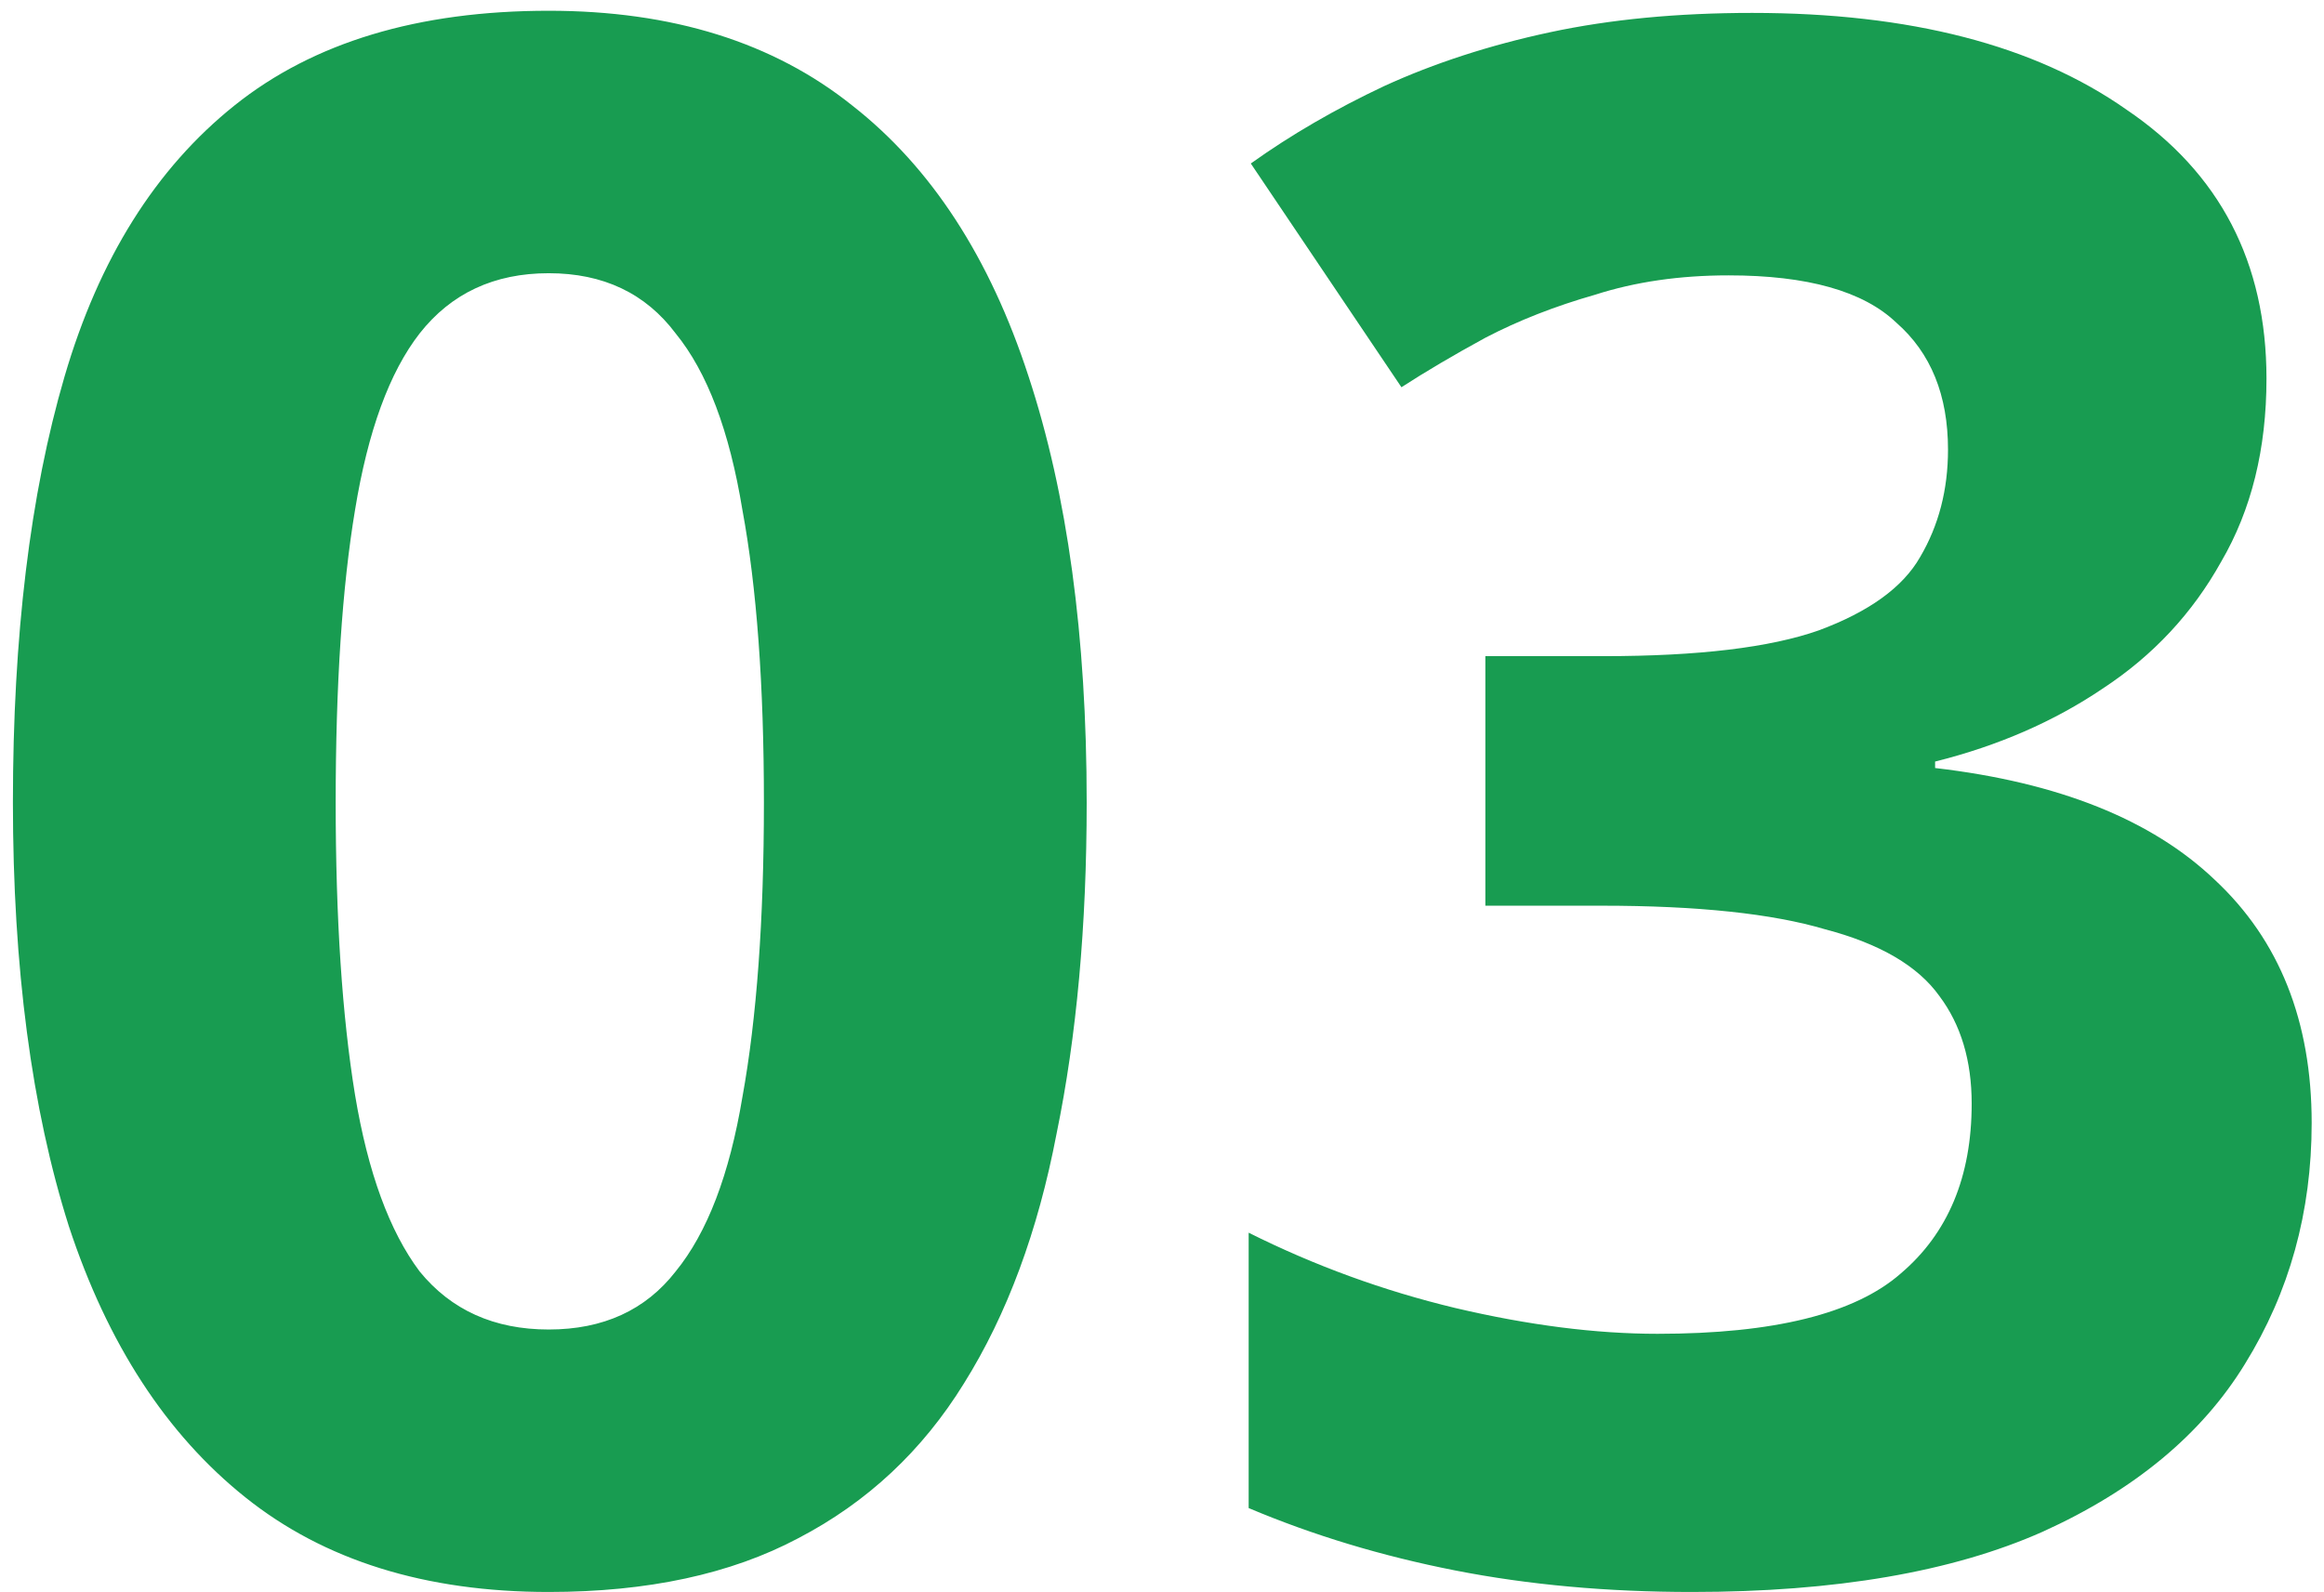 <svg width="108" height="74" viewBox="0 0 108 74" fill="none" xmlns="http://www.w3.org/2000/svg">
<path d="M50.5 37.3C50.5 43.033 50.033 48.167 49.1 52.7C48.233 57.233 46.8 61.1 44.8 64.3C42.867 67.433 40.3 69.833 37.1 71.5C33.967 73.167 30.1 74 25.5 74C19.767 74 15.067 72.533 11.4 69.6C7.733 66.667 5 62.467 3.2 57C1.467 51.533 0.6 44.967 0.6 37.3C0.6 29.567 1.4 22.967 3 17.5C4.6 12.033 7.233 7.833 10.9 4.9C14.567 1.967 19.433 0.5 25.5 0.5C31.233 0.5 35.933 1.967 39.6 4.9C43.267 7.767 46 11.967 47.8 17.5C49.6 22.967 50.5 29.567 50.5 37.3ZM15.6 37.3C15.6 42.7 15.9 47.233 16.5 50.9C17.1 54.5 18.1 57.233 19.5 59.1C20.967 60.9 22.967 61.8 25.5 61.8C28.033 61.8 30 60.9 31.4 59.1C32.867 57.3 33.9 54.6 34.5 51C35.167 47.333 35.5 42.767 35.5 37.3C35.5 31.833 35.167 27.3 34.5 23.7C33.9 20.033 32.867 17.3 31.4 15.5C30 13.633 28.033 12.7 25.5 12.7C22.967 12.7 20.967 13.633 19.5 15.5C18.1 17.3 17.1 20.033 16.5 23.7C15.9 27.3 15.6 31.833 15.6 37.3ZM105.327 17.6C105.327 20.867 104.627 23.7 103.227 26.1C101.893 28.5 100.06 30.467 97.727 32C95.46 33.533 92.86 34.667 89.927 35.4V35.7C95.66 36.367 99.993 38.1 102.927 40.9C105.927 43.7 107.427 47.467 107.427 52.2C107.427 56.333 106.393 60.067 104.327 63.4C102.327 66.667 99.193 69.267 94.927 71.2C90.727 73.067 85.293 74 78.627 74C74.693 74 71.027 73.667 67.627 73C64.227 72.333 61.027 71.367 58.027 70.1V57.3C61.093 58.833 64.293 60 67.627 60.8C71.027 61.6 74.16 62 77.027 62C82.427 62 86.193 61.067 88.327 59.2C90.527 57.333 91.627 54.7 91.627 51.3C91.627 49.3 91.127 47.633 90.127 46.3C89.127 44.9 87.36 43.867 84.827 43.2C82.36 42.467 78.893 42.1 74.427 42.1H69.027V30.5H74.527C78.927 30.5 82.26 30.1 84.527 29.3C86.86 28.433 88.427 27.3 89.227 25.9C90.093 24.433 90.527 22.767 90.527 20.9C90.527 18.367 89.727 16.4 88.127 15C86.593 13.533 83.993 12.8 80.327 12.8C78.06 12.8 75.993 13.1 74.127 13.7C72.26 14.233 70.56 14.9 69.027 15.7C67.56 16.5 66.26 17.267 65.127 18L58.127 7.6C59.993 6.267 62.06 5.067 64.327 4C66.66 2.933 69.227 2.1 72.027 1.5C74.827 0.9 77.96 0.6 81.427 0.6C88.76 0.6 94.56 2.1 98.827 5.1C103.16 8.033 105.327 12.2 105.327 17.6Z" fill="#189C51"/>
</svg>
